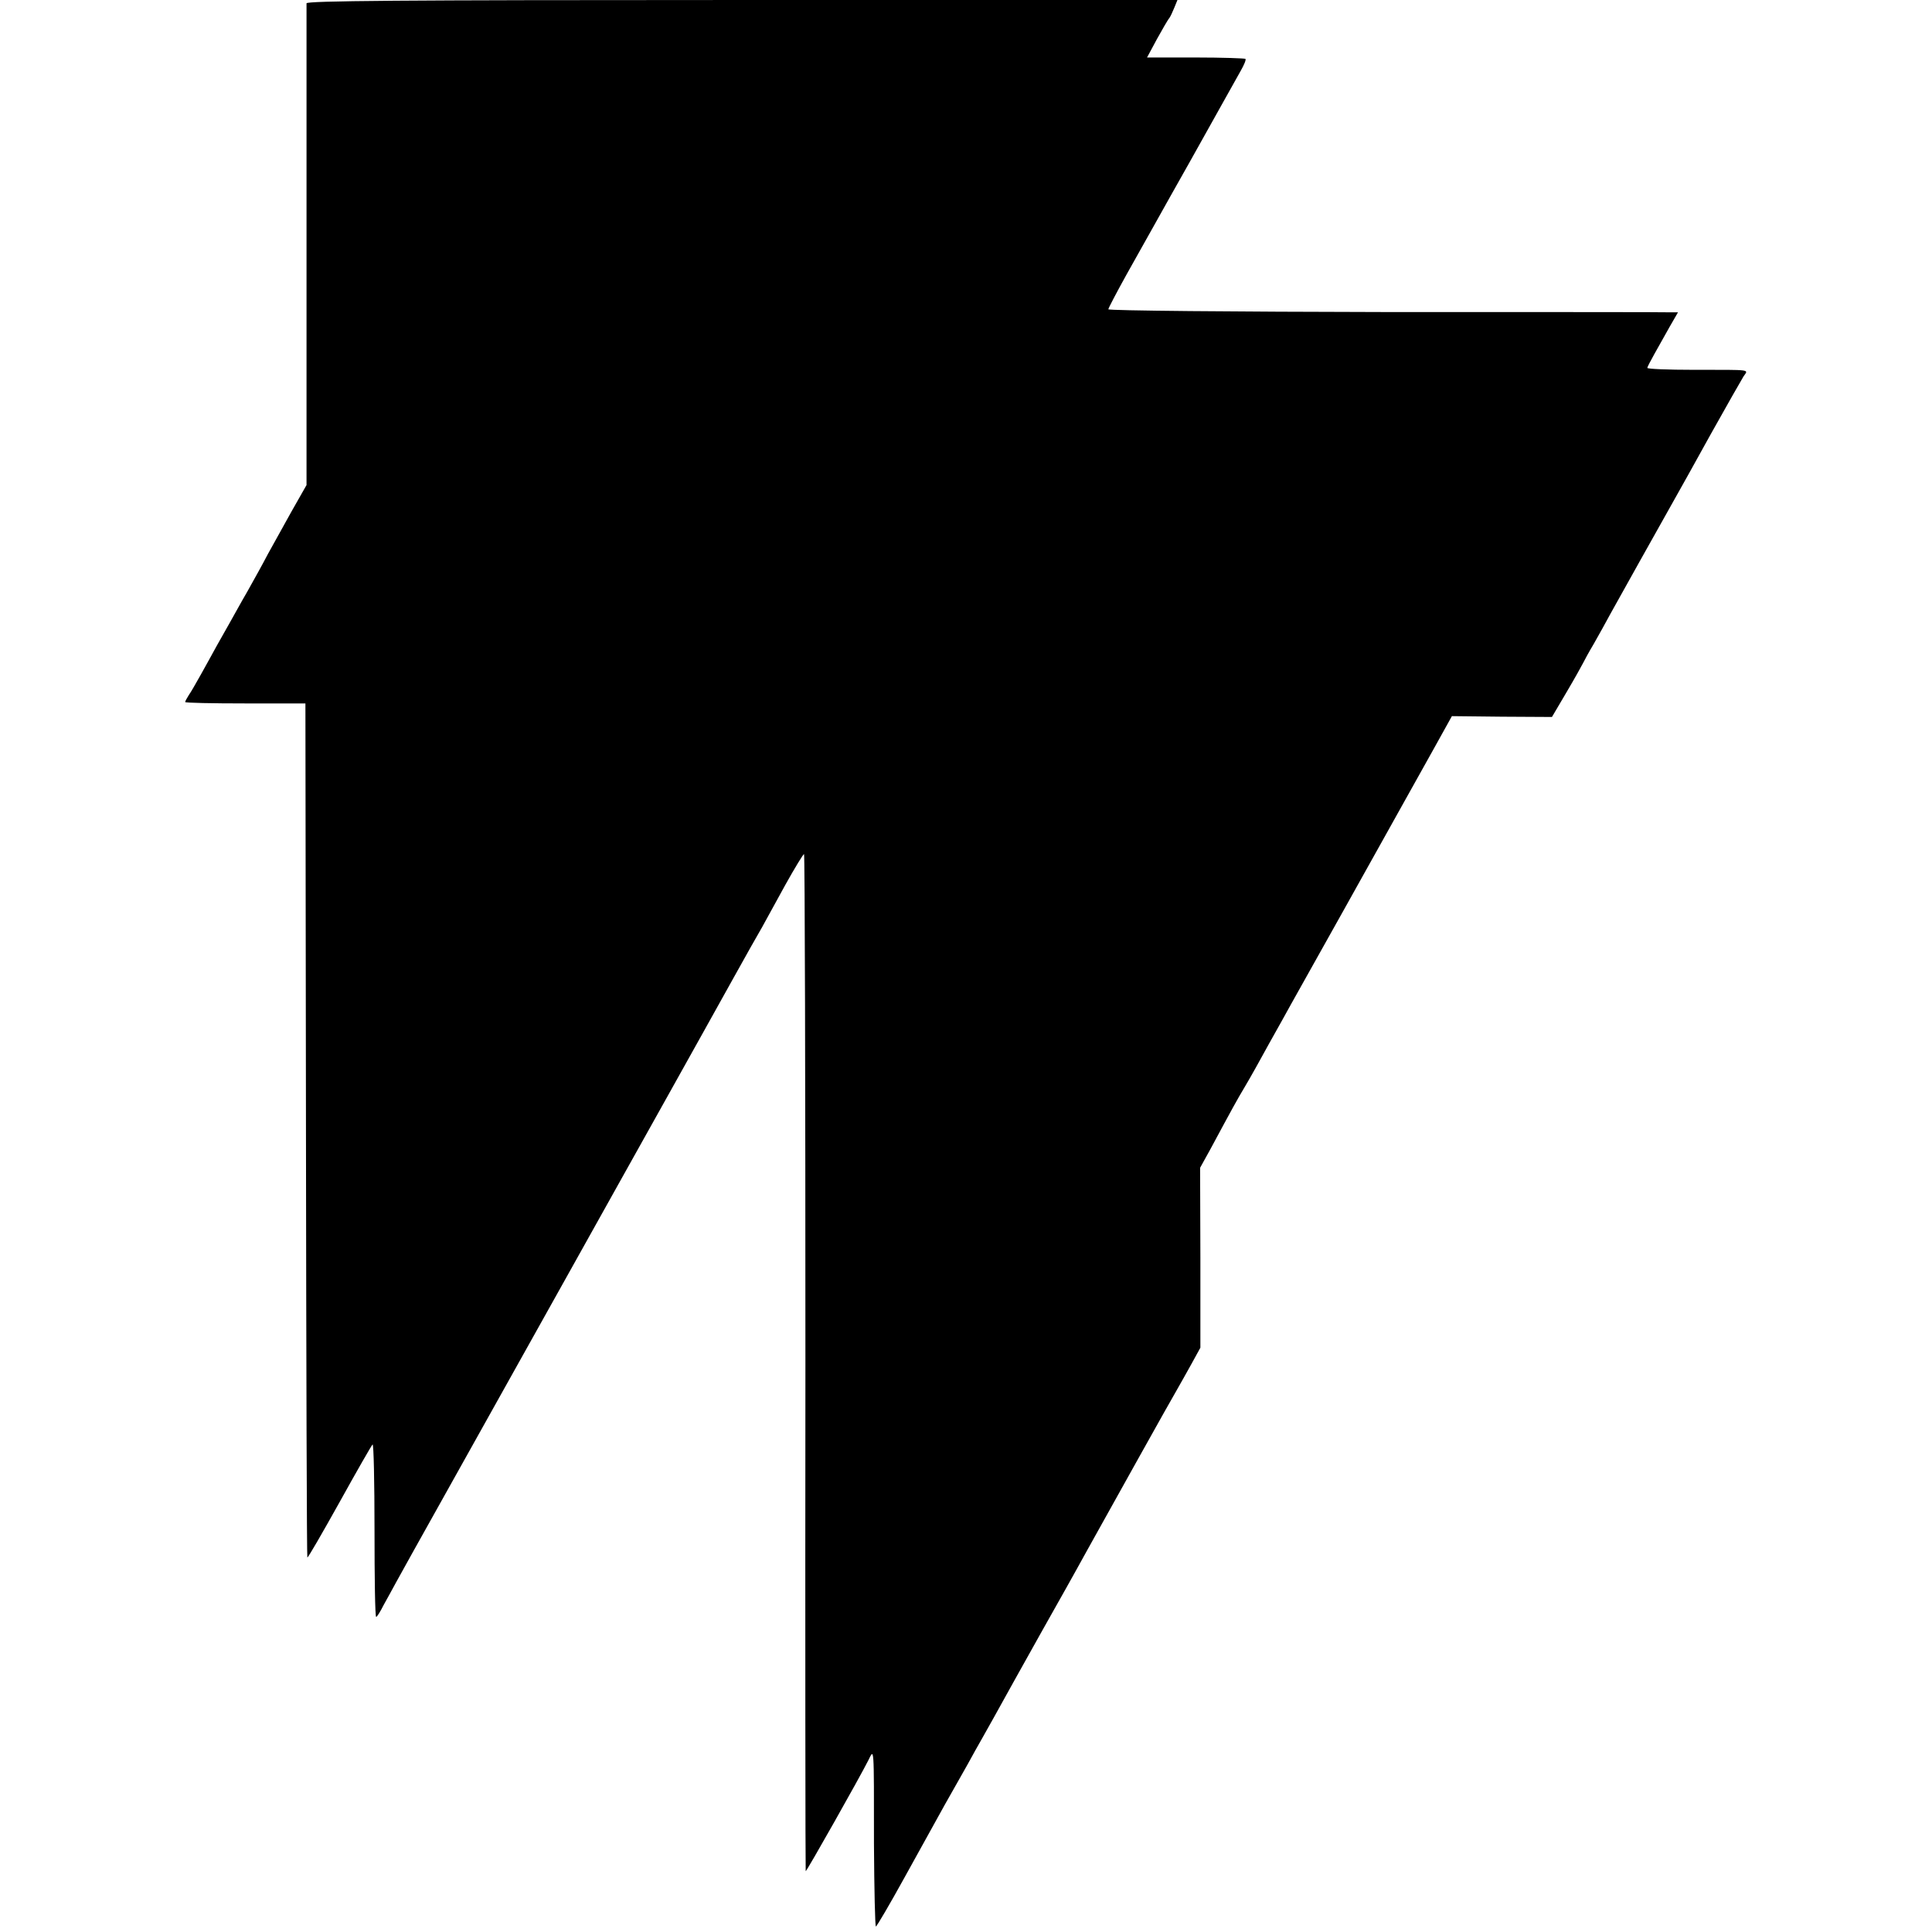 <?xml version="1.0" standalone="no"?>
<!DOCTYPE svg PUBLIC "-//W3C//DTD SVG 20010904//EN"
 "http://www.w3.org/TR/2001/REC-SVG-20010904/DTD/svg10.dtd">
<svg version="1.0" xmlns="http://www.w3.org/2000/svg"
 width="699pt" height="699pt" viewBox="0 0 699 699"
 preserveAspectRatio="xMidYMid meet">
<g transform="translate(0,699) scale(0.1,-0.1)"
fill="#000000" stroke="none">
<path d="M1109 6978 c0 -7 0 -402 0 -878 l0 -865 -54 -95 c-29 -52 -68 -122
-86 -155 -17 -33 -51 -94 -74 -135 -24 -41 -51 -91 -62 -110 -11 -19 -32 -57
-48 -85 -15 -27 -41 -75 -58 -105 -17 -30 -36 -64 -44 -75 -7 -11 -13 -22 -13
-25 0 -3 98 -5 218 -5 l217 0 2 -1543 c1 -849 3 -1545 5 -1547 2 -2 54 88 117
201 62 112 116 206 119 208 4 2 7 -137 7 -310 0 -173 2 -314 6 -314 3 0 15 19
27 43 13 23 33 60 45 82 12 22 40 72 61 110 42 75 248 444 556 995 106 190
203 363 215 385 49 88 264 472 282 505 11 19 57 103 103 185 46 83 94 168 107
190 12 22 50 91 84 153 34 61 65 112 68 112 3 0 5 -828 5 -1840 -1 -1012 0
-1840 1 -1840 4 0 197 342 226 400 22 43 21 68 21 -302 1 -164 4 -298 7 -298
3 0 50 80 104 178 54 97 119 215 145 262 27 47 63 112 82 145 18 33 42 76 53
95 11 19 64 114 117 210 98 176 108 193 185 330 23 41 57 102 75 135 75 135
313 562 330 590 10 17 32 57 50 89 l33 60 0 325 -1 326 36 65 c84 156 96 178
127 230 18 30 57 100 87 155 31 55 66 118 78 140 20 35 323 577 518 927 l65
117 181 -2 181 -1 53 90 c29 49 55 96 59 104 4 8 21 40 39 70 17 30 45 80 61
110 28 50 171 307 235 420 14 25 72 128 128 230 57 102 110 195 118 208 17 26
37 24 -180 24 -93 0 -168 3 -168 7 0 3 12 26 26 51 14 25 39 69 55 98 l30 52
-23 0 c-13 1 -476 1 -1030 1 -556 1 -1008 5 -1008 10 0 4 30 61 66 126 37 65
139 249 229 408 89 160 172 307 184 329 12 21 20 40 17 43 -2 2 -83 5 -180 5
l-176 0 36 67 c20 36 40 71 45 76 4 6 12 23 18 38 l11 27 -1575 0 c-1253 0
-1575 -3 -1576 -12z"/>
</g>
</svg>
